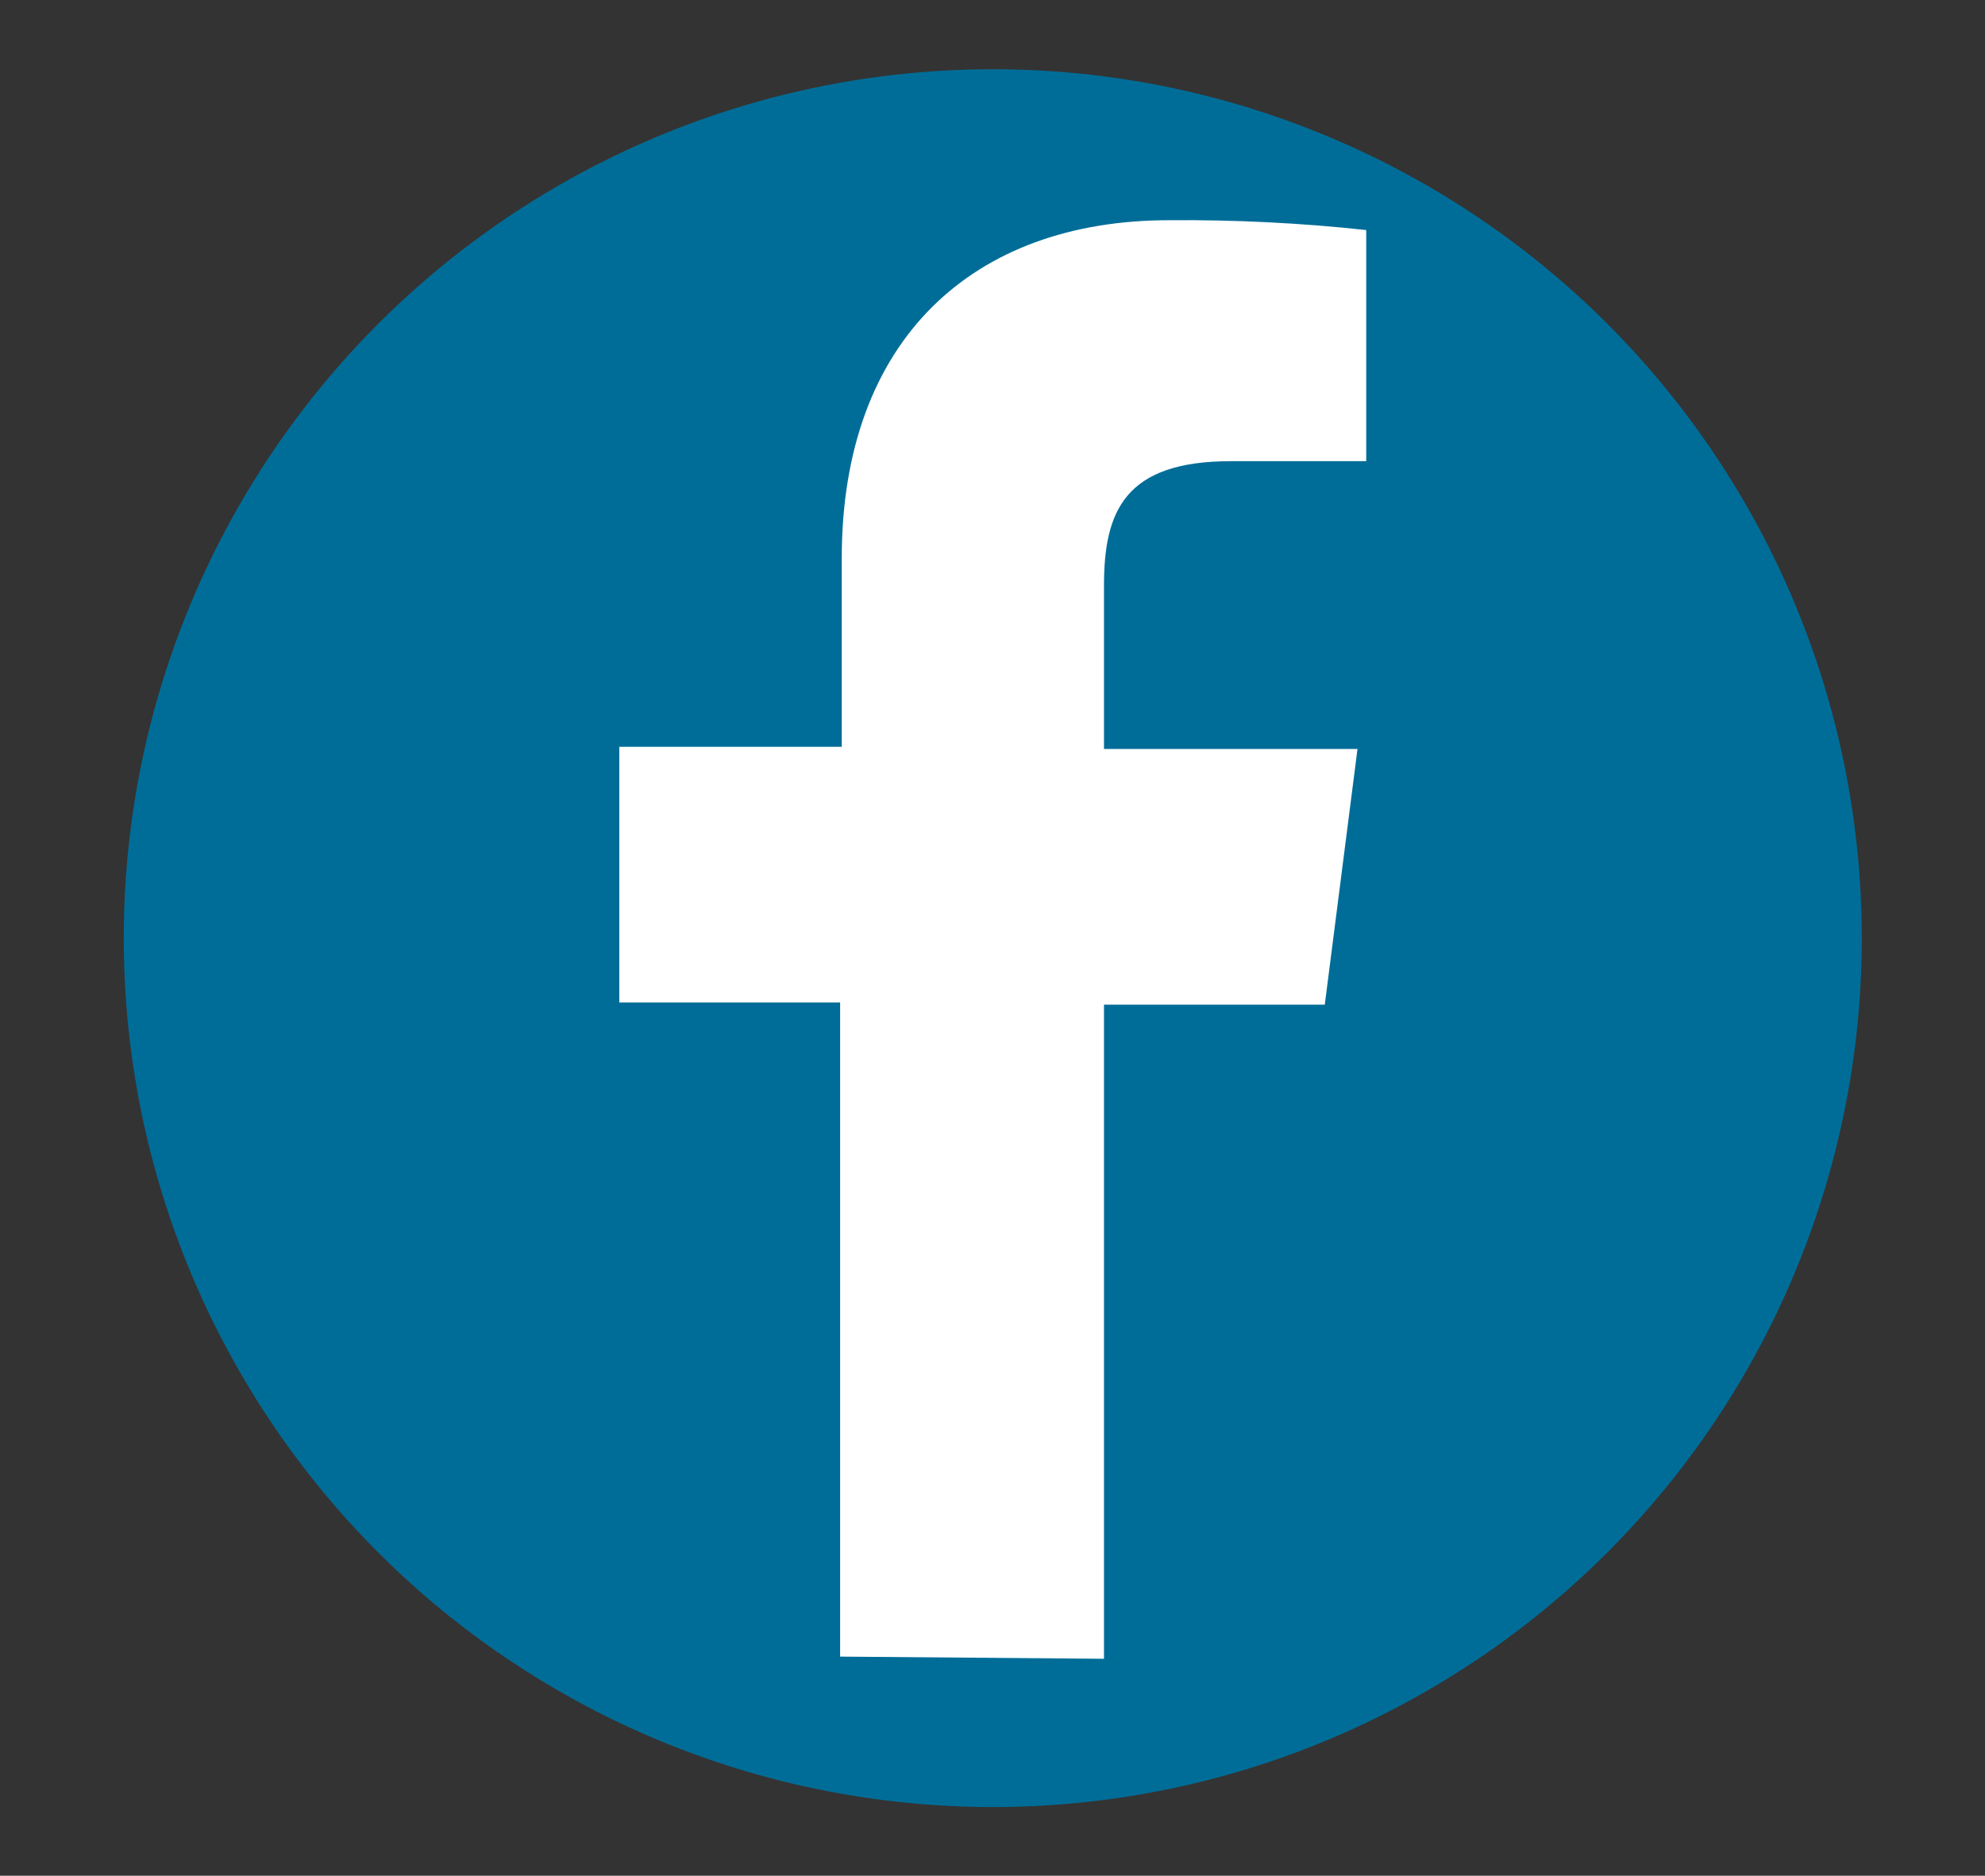 <?xml version="1.0" encoding="utf-8"?>
<!-- Generator: Adobe Illustrator 25.1.0, SVG Export Plug-In . SVG Version: 6.00 Build 0)  -->
<svg version="1.1" id="Ebene_1" xmlns="http://www.w3.org/2000/svg" xmlns:xlink="http://www.w3.org/1999/xlink" x="0px" y="0px"
	 viewBox="0 0 36.41 34.41" style="enable-background:new 0 0 36.41 34.41;" xml:space="preserve">
<rect x="0" y="0" width="36.41" height="34.41" fill="#333333" stroke="none"/>
<style type="text/css">
	.st0{fill:#006D98;}
	.st1{fill:#FFFFFF;}
</style>
<circle class="st0" cx="18.21" cy="17.21" r="15.94"/>
<g id="Ebene_2_1_">
	<g id="Ebene_1-2">
		<path class="st1" d="M20.25,30.43v-12h4.05l0.6-4.69h-4.65v-3c0-1.36,0.38-2.28,2.33-2.28h2.48V4.22
			c-1.2-0.13-2.41-0.19-3.62-0.18c-3.58,0-6,2.18-6,6.2v3.46h-4.08v4.69h4.05v12L20.25,30.43z"/>
	</g>
</g>
</svg>
